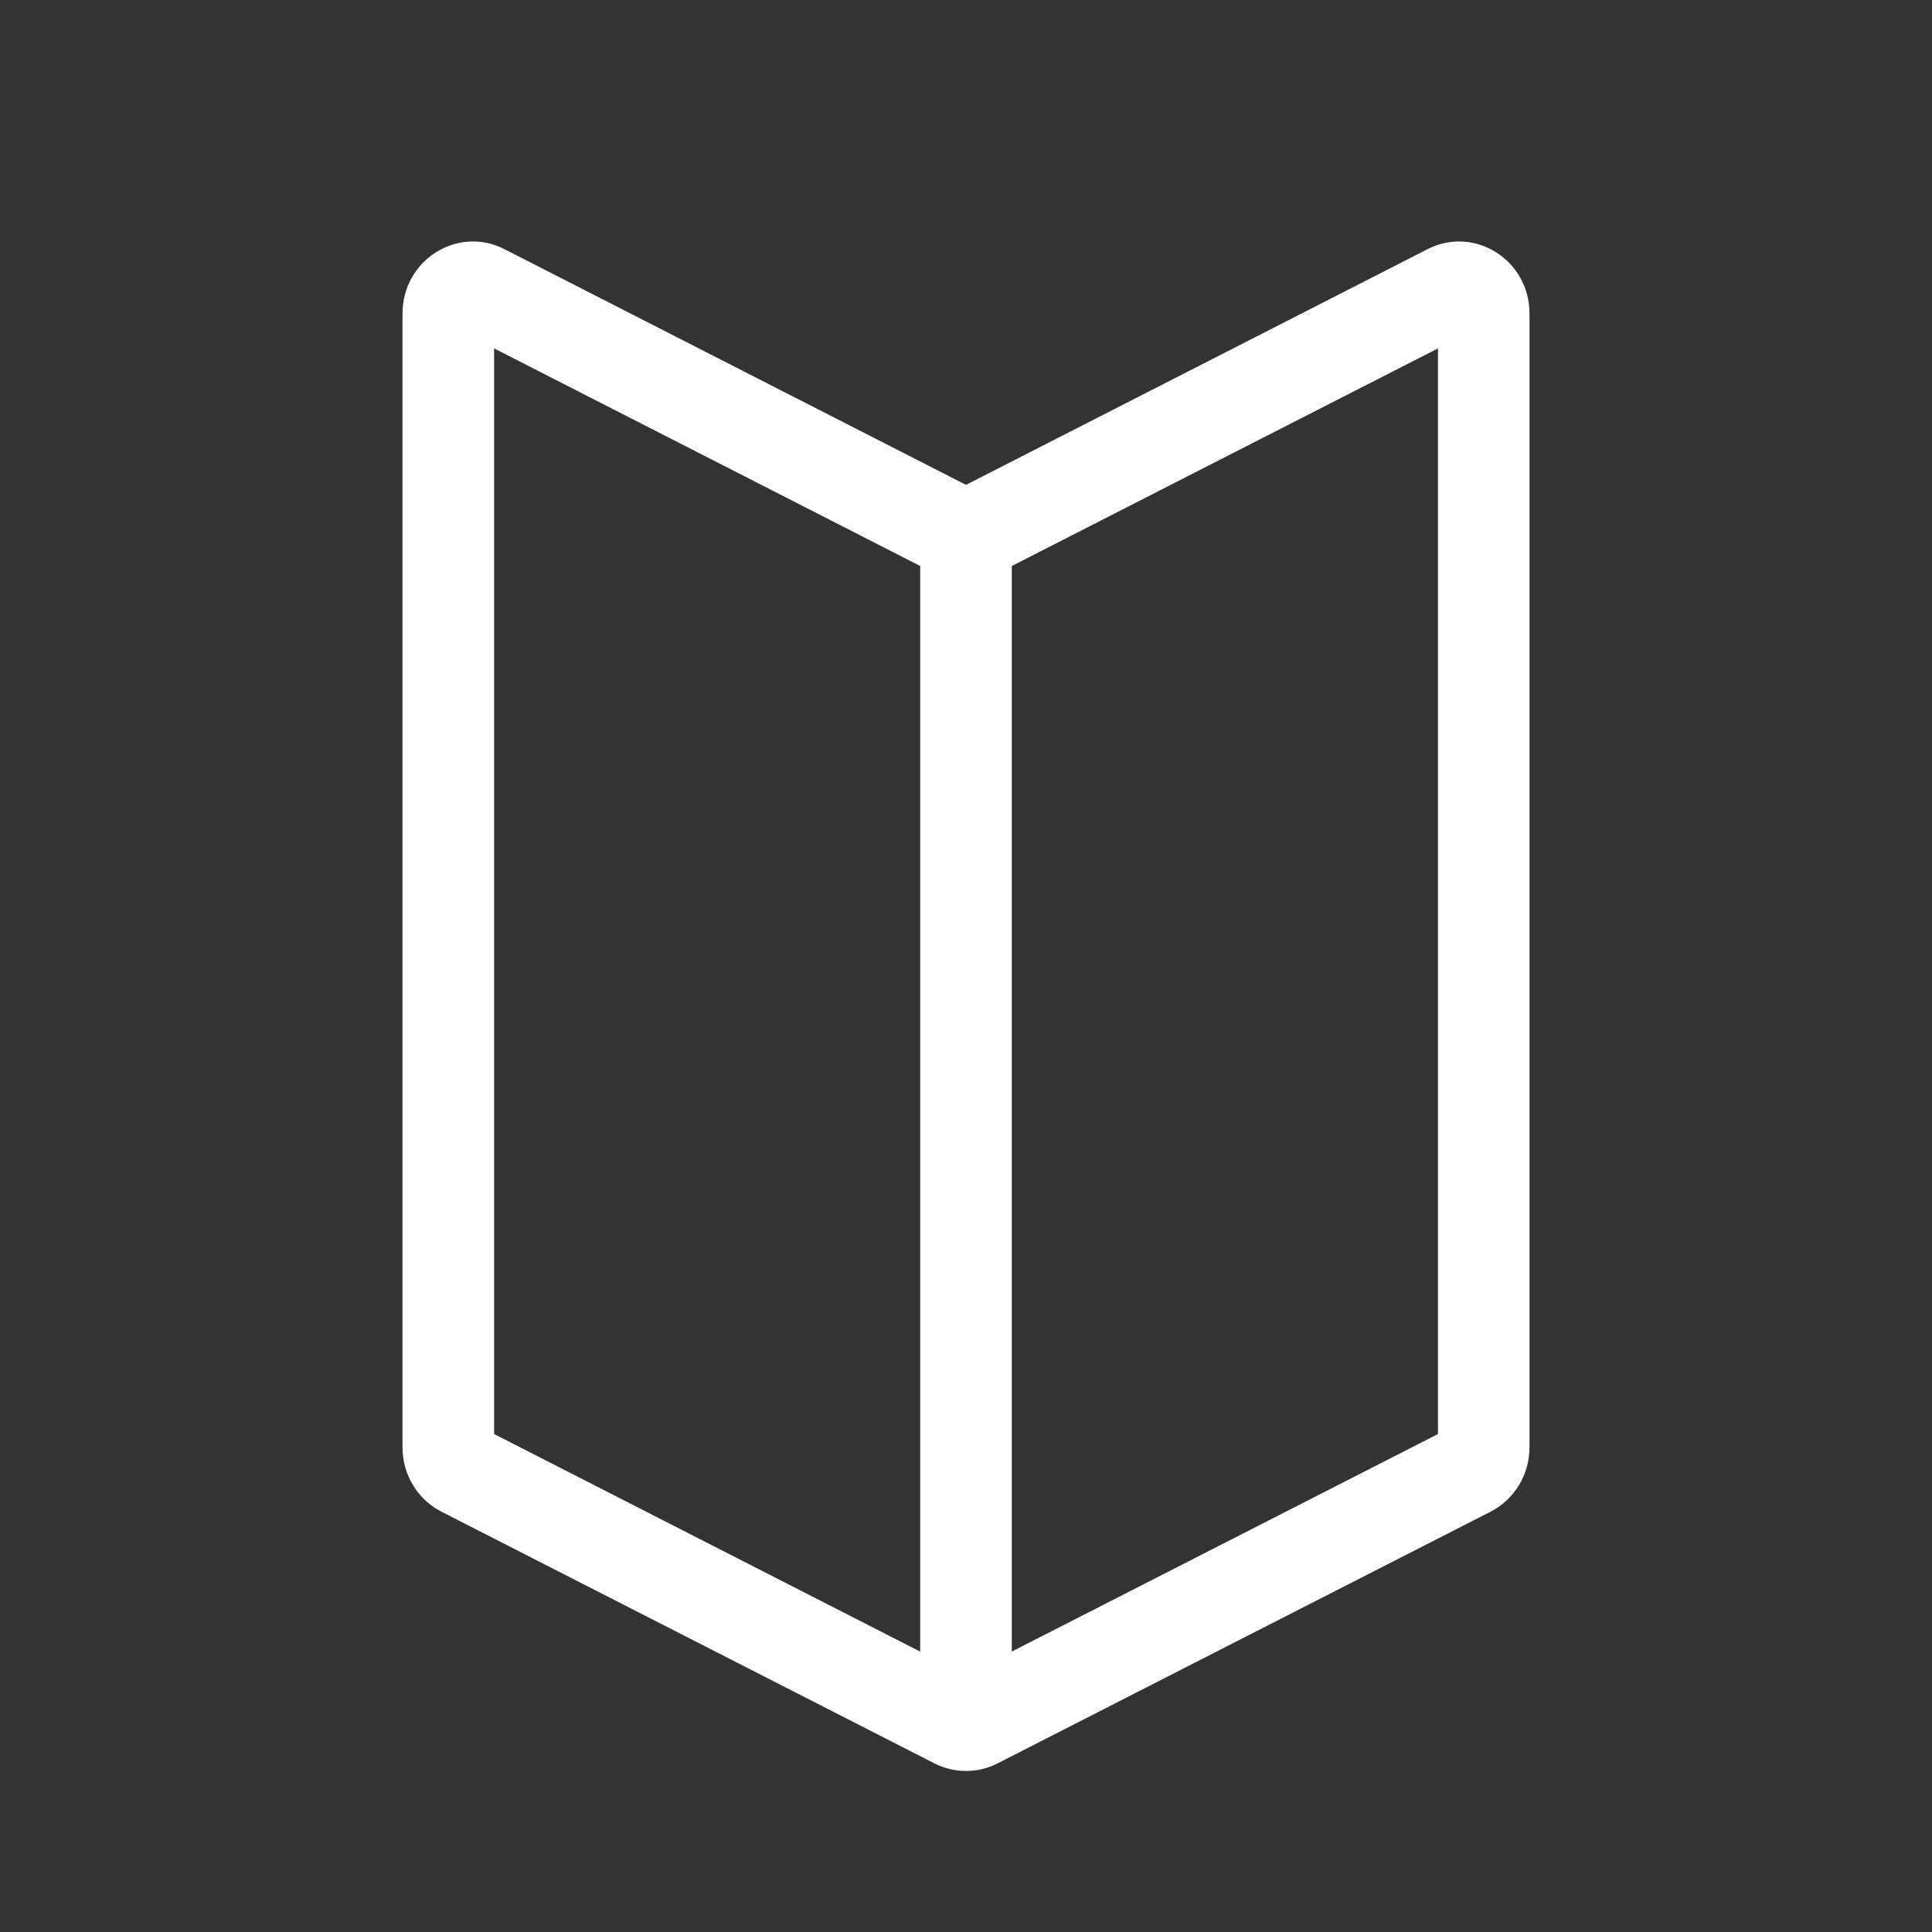 <svg width="24" height="24" viewBox="0 0 24 24" fill="none" xmlns="http://www.w3.org/2000/svg">
<rect x="0" y="0" width="24" height="24" fill="#333333" stroke="none"/>
<path fill-rule="evenodd" clip-rule="evenodd" d="M12.569 7.031V20.516L17.863 17.814V4.328L12.569 7.031ZM11.431 20.517V7.031L6.138 4.328V17.814L11.431 20.517ZM12 6.023L6.266 3.095C5.685 2.798 5 3.23 5 3.895V17.979C5 18.318 5.187 18.627 5.484 18.779L11.609 21.906C11.855 22.031 12.145 22.031 12.391 21.906L18.516 18.779C18.813 18.627 19 18.318 19 17.979V3.895C19 3.23 18.316 2.798 17.734 3.095L12 6.023Z" fill="white"/>
</svg>
